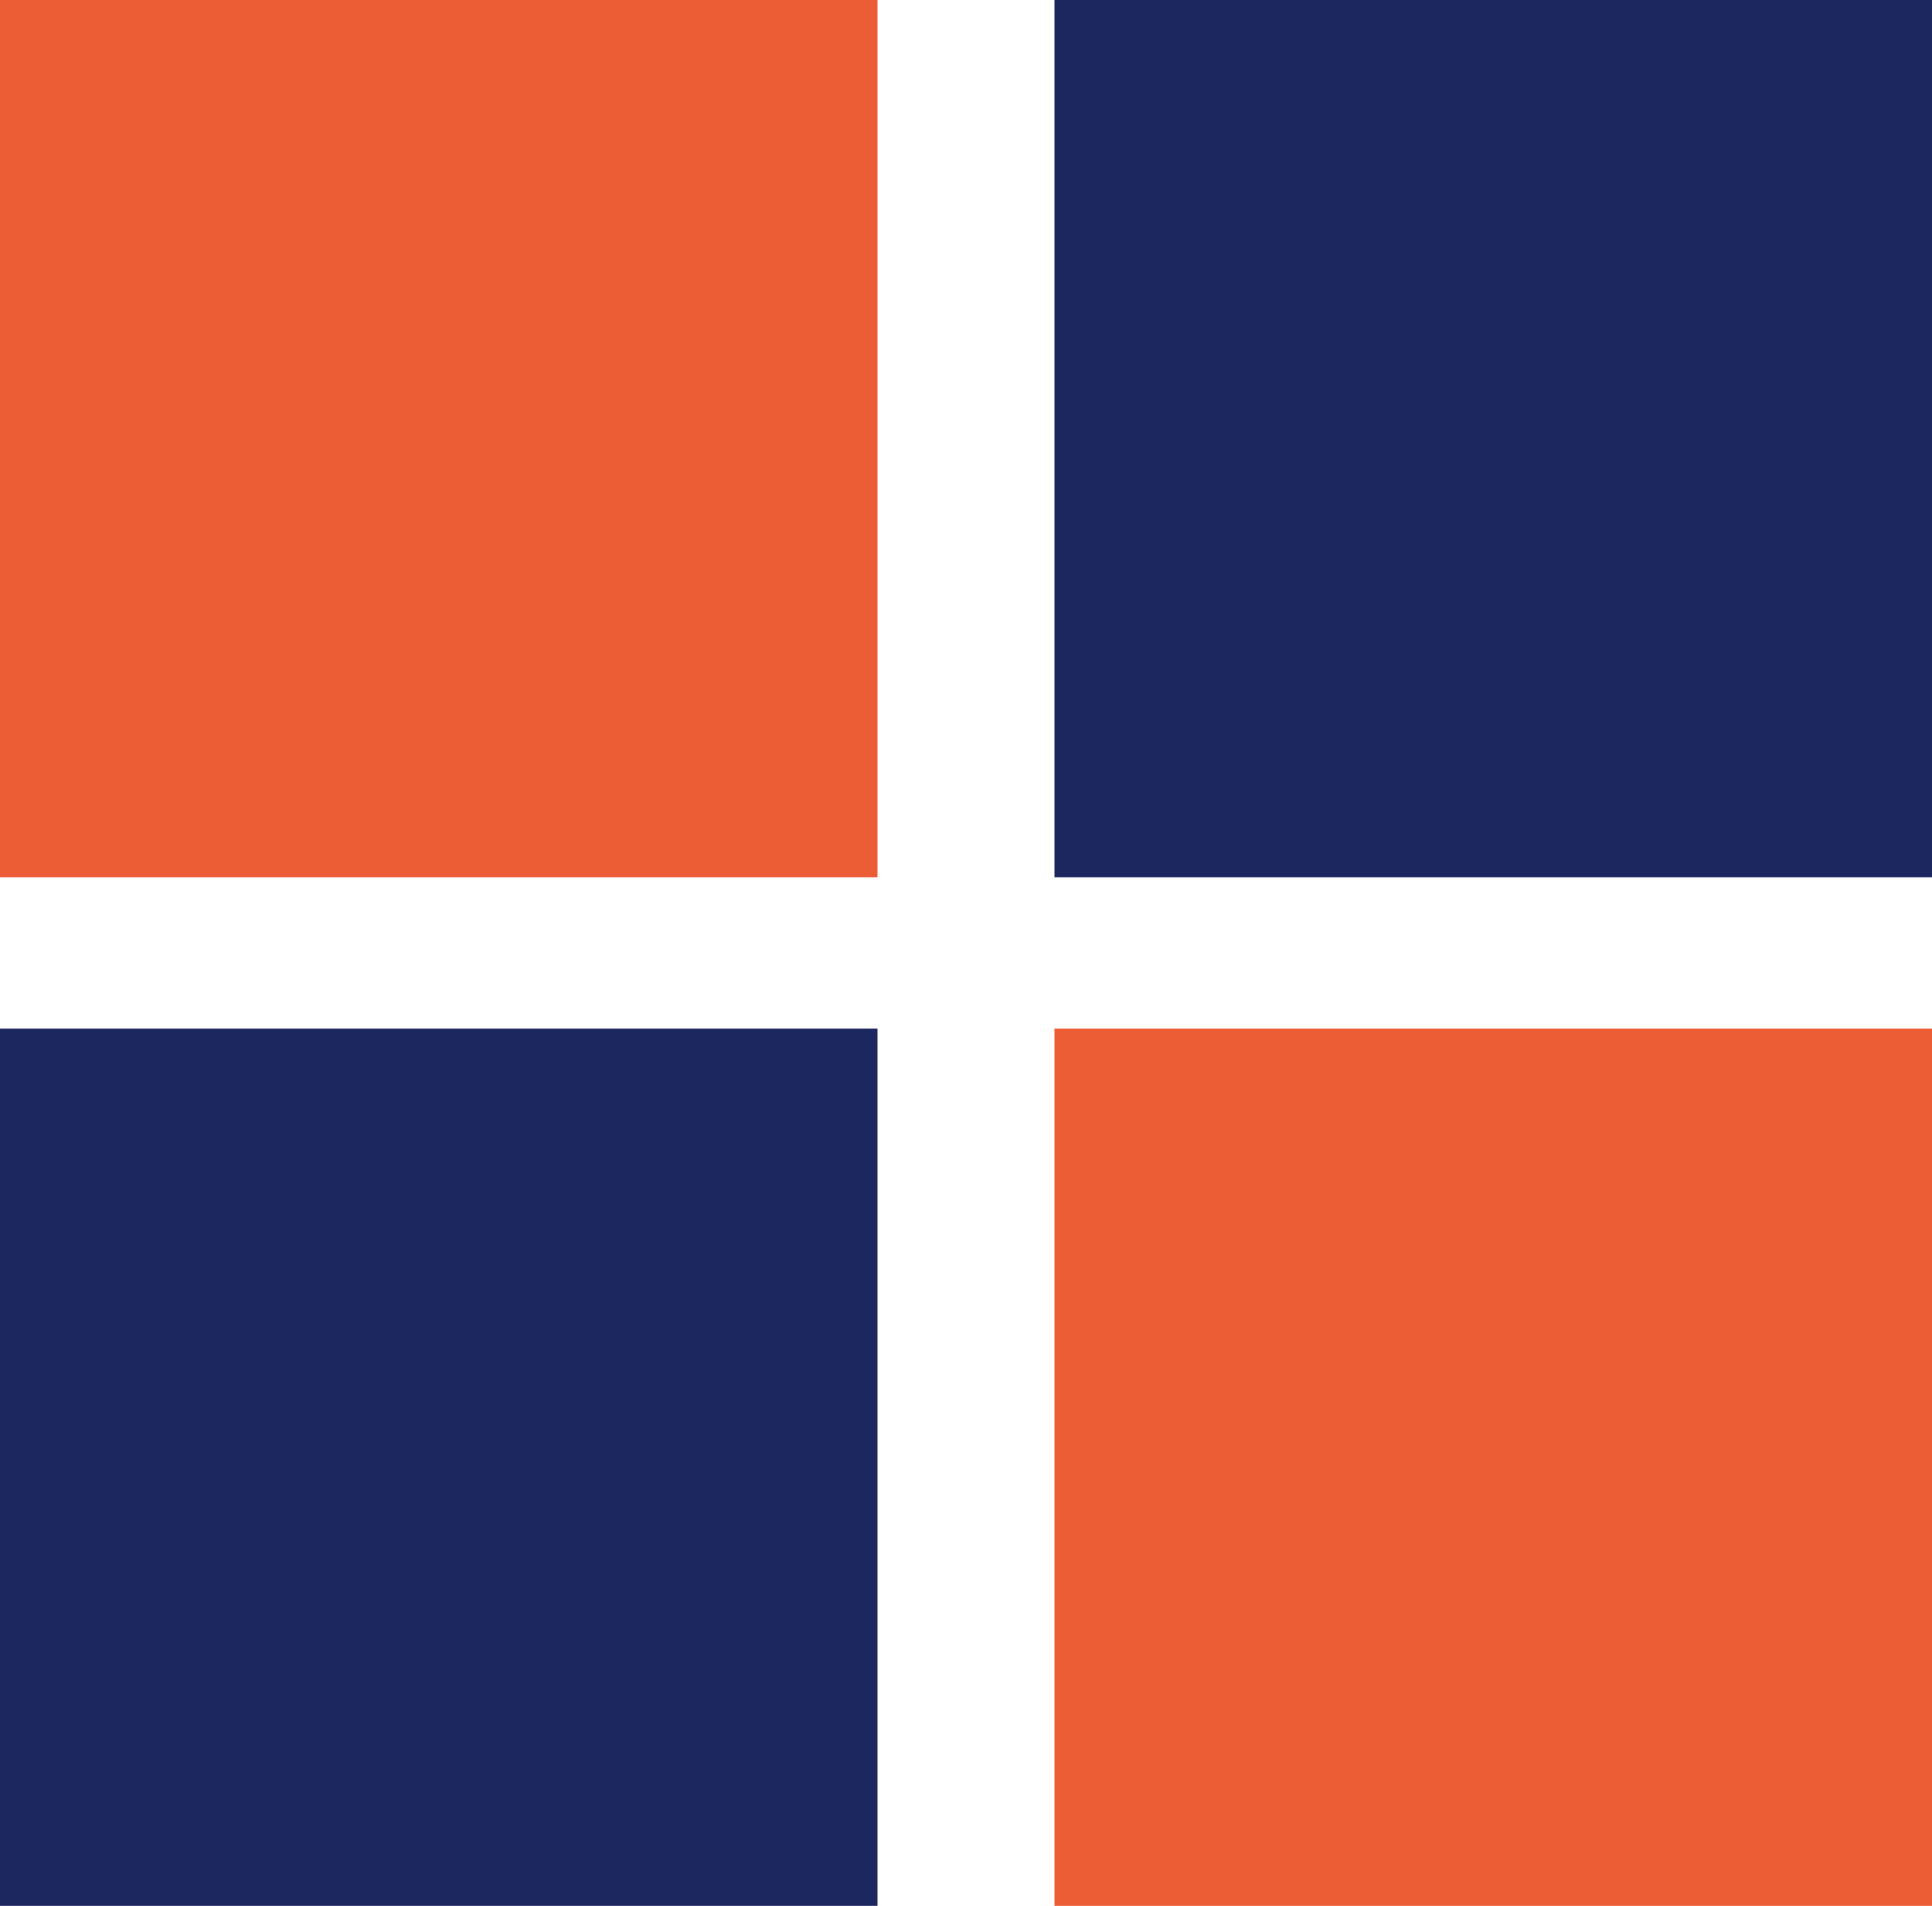 <svg xmlns="http://www.w3.org/2000/svg" width="24.155" height="23.834" viewBox="0 0 24.155 23.834">
  <g id="Group_384" data-name="Group 384" transform="translate(3915.03 -6908.407)">
    <rect id="Rectangle_6" data-name="Rectangle 6" width="10.971" height="10.971" transform="translate(-3915.03 6921.271)" fill="#1d275f"/>
    <rect id="Rectangle_7" data-name="Rectangle 7" width="10.971" height="10.971" transform="translate(-3901.846 6921.271)" fill="#ec5d35"/>
    <rect id="Rectangle_8" data-name="Rectangle 8" width="10.971" height="10.971" transform="translate(-3915.03 6908.407)" fill="#ec5d35"/>
    <rect id="Rectangle_9" data-name="Rectangle 9" width="10.971" height="10.971" transform="translate(-3901.846 6908.407)" fill="#1d275f"/>
  </g>
</svg>
